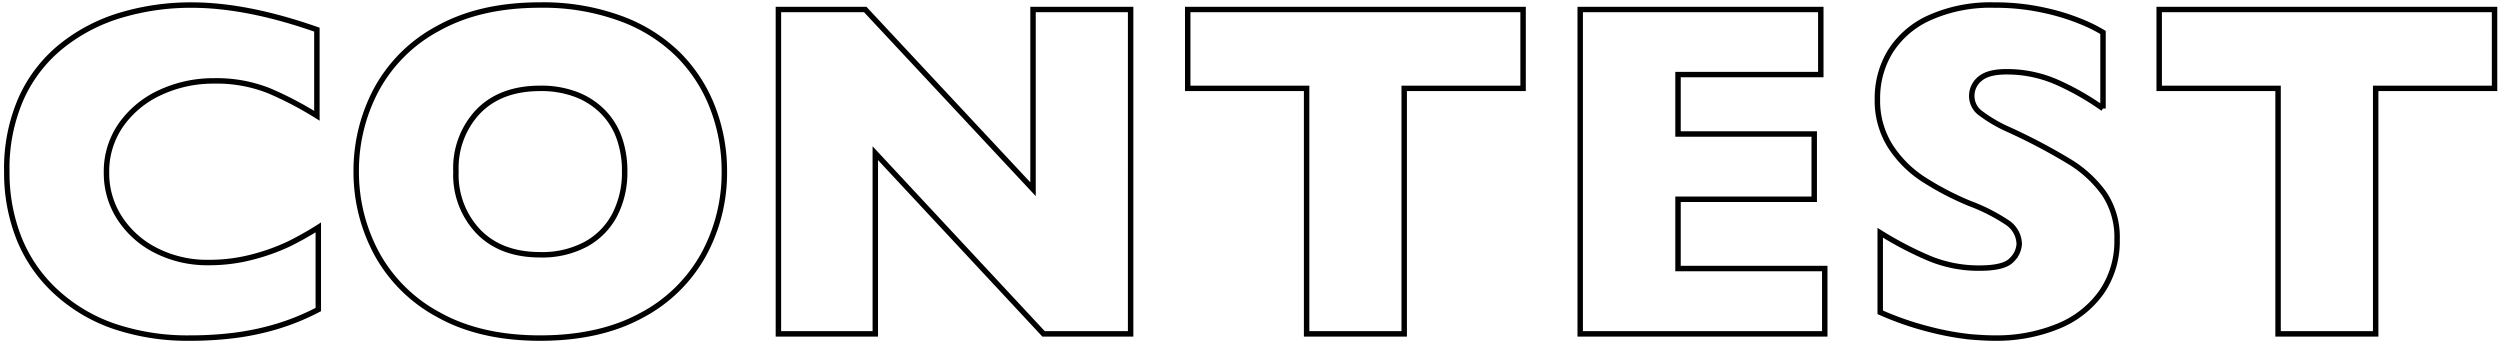 <svg xmlns="http://www.w3.org/2000/svg" xmlns:xlink="http://www.w3.org/1999/xlink" width="459.008" height="63" viewBox="0 0 459.008 63">
  <defs>
    <clipPath id="clip-path">
      <rect id="長方形_25690" data-name="長方形 25690" width="459.008" height="63" transform="translate(-2466.504 14426.91)" fill="#fff" stroke="#707070" stroke-width="1"/>
    </clipPath>
  </defs>
  <g id="マスクグループ_21889" data-name="マスクグループ 21889" transform="translate(2466.504 -14426.91)" clip-path="url(#clip-path)">
    <path id="パス_198854" data-name="パス 198854" d="M-557,0h-17.961V-34.5l-16.2,19.98h-1.418L-608.824-34.5V0H-626.27V-59.555h16.285l18.3,22.344,18.391-22.344H-557Zm59.941,0h-44.9V-59.555h44.172v11.945H-524V-36.7H-499v11.988H-524v12.719h26.941Zm53.668-17.316a16.429,16.429,0,0,1-2.857,9.668A18.06,18.06,0,0,1-454.223-1.4a29.8,29.8,0,0,1-11.73,2.17q-1.848,0-4.533-.236a51.186,51.186,0,0,1-7.133-1.311,55.982,55.982,0,0,1-9.26-3.18V-18.562a65.323,65.323,0,0,0,8.873,4.641,23.708,23.708,0,0,0,9.346,1.848q4.6,0,5.951-1.525a4.467,4.467,0,0,0,1.354-2.857,4.867,4.867,0,0,0-2.32-4.061,32.993,32.993,0,0,0-6.746-3.416,53.36,53.36,0,0,1-8.594-4.49,20.359,20.359,0,0,1-6.037-6.08,15.653,15.653,0,0,1-2.342-8.637,16.424,16.424,0,0,1,2.363-8.7,16.428,16.428,0,0,1,7.219-6.209,27.357,27.357,0,0,1,11.859-2.32,41.372,41.372,0,0,1,9.217.967,39.9,39.9,0,0,1,6.982,2.17,27.835,27.835,0,0,1,3.781,1.891v13.965a49,49,0,0,0-8.143-4.684,22.732,22.732,0,0,0-9.6-2.062q-3.352,0-4.855,1.289a4.028,4.028,0,0,0-1.5,3.18,3.9,3.9,0,0,0,1.5,3.051,26.411,26.411,0,0,0,5.371,3.137,107.284,107.284,0,0,1,11,5.8,21.728,21.728,0,0,1,6.467,5.951A14.38,14.38,0,0,1-443.395-17.316Zm53.84,0a16.429,16.429,0,0,1-2.857,9.668A18.06,18.06,0,0,1-400.383-1.4a29.8,29.8,0,0,1-11.73,2.17q-1.848,0-4.533-.236a51.186,51.186,0,0,1-7.133-1.311,55.982,55.982,0,0,1-9.26-3.18V-18.562a65.323,65.323,0,0,0,8.873,4.641,23.708,23.708,0,0,0,9.346,1.848q4.6,0,5.951-1.525a4.467,4.467,0,0,0,1.354-2.857,4.867,4.867,0,0,0-2.32-4.061,32.993,32.993,0,0,0-6.746-3.416,53.36,53.36,0,0,1-8.594-4.49,20.359,20.359,0,0,1-6.037-6.08,15.653,15.653,0,0,1-2.342-8.637,16.424,16.424,0,0,1,2.363-8.7,16.428,16.428,0,0,1,7.219-6.209,27.357,27.357,0,0,1,11.859-2.32,41.372,41.372,0,0,1,9.217.967,39.9,39.9,0,0,1,6.982,2.17,27.835,27.835,0,0,1,3.781,1.891v13.965a49,49,0,0,0-8.143-4.684,22.732,22.732,0,0,0-9.6-2.062q-3.352,0-4.855,1.289a4.028,4.028,0,0,0-1.5,3.18,3.9,3.9,0,0,0,1.5,3.051,26.411,26.411,0,0,0,5.371,3.137,107.284,107.284,0,0,1,11,5.8,21.728,21.728,0,0,1,6.467,5.951A14.38,14.38,0,0,1-389.555-17.316ZM-311.953,0h-18.391L-335.2-12.074h-25.867L-366.008,0H-384.4l26.34-59.555h19.852Zm-27.371-22.43-8.723-21.742-8.809,21.742Zm90.191,18.219q-1.934.73-3.309,1.2t-2.643.859q-1.268.387-3.674.988A77.653,77.653,0,0,1-266.9.279a71.012,71.012,0,0,1-8.572.494A41.957,41.957,0,0,1-292.23-2.535,27.522,27.522,0,0,1-304.541-12.8q-4.619-6.961-4.619-17.1a35.936,35.936,0,0,1,2.385-12.826,22.449,22.449,0,0,1,7.283-10.076,33.853,33.853,0,0,1,8.186-4.791,35.138,35.138,0,0,1,8.1-2.213,62.611,62.611,0,0,1,8.723-.559,59.1,59.1,0,0,1,12.977,1.182q5.113,1.182,11.215,3.115V-41.98a49.391,49.391,0,0,0-8.551-3.953,34.235,34.235,0,0,0-11.258-1.59q-7.777,0-12.439,2.943a16.319,16.319,0,0,0-6.488,7.025,19.31,19.31,0,0,0-1.826,7.906,16.88,16.88,0,0,0,2.105,8.314,15.405,15.405,0,0,0,6.359,6.1,21.33,21.33,0,0,0,10.27,2.3,32.2,32.2,0,0,0,7.3-.9v-7h-8.078V-32.828h23.762ZM-190.094,0H-235V-59.555h44.172v11.945h-26.211V-36.7h25.008v11.988h-25.008v12.719h26.941Zm96.422-59.555L-120.527.773h-11.859l-26.34-60.328h18.691l13.621,34.375,14.008-34.375ZM-67.461,0H-85.422V-59.555h17.961ZM8.809-28.7q0,9.152-3.33,14.7a31.49,31.49,0,0,1-7.842,8.98Q-8.766,0-20.281,0H-52.422V-59.555h24.75a67.424,67.424,0,0,1,9.561.58,42.215,42.215,0,0,1,7.154,1.633,28.356,28.356,0,0,1,5.414,2.363,27.8,27.8,0,0,1,4,2.814A27.336,27.336,0,0,1,3.8-46.277a28.826,28.826,0,0,1,3.652,7.863A33.363,33.363,0,0,1,8.809-28.7Zm-18.262-.773q0-7.262-2.771-11.322a13.578,13.578,0,0,0-6.66-5.436,23.62,23.62,0,0,0-7.928-1.375h-7.648v35.277h7.648a21.891,21.891,0,0,0,12.2-3.352Q-9.453-19.035-9.453-29.477ZM64.8,0h-44.9V-59.555H64.066v11.945H37.855V-36.7H62.863v11.988H37.855v12.719H64.8Zm75.754-29.82a31.348,31.348,0,0,1-3.846,15.34A27.787,27.787,0,0,1,125.254-3.352Q117.648.773,106.734.773q-11.043,0-18.691-4.3a27.942,27.942,0,0,1-11.365-11.3,31.517,31.517,0,0,1-3.717-15,31.625,31.625,0,0,1,3.7-15.018A27.676,27.676,0,0,1,88.021-56.1q7.67-4.275,18.713-4.275a41.341,41.341,0,0,1,14.717,2.449,29.464,29.464,0,0,1,10.635,6.639,27.948,27.948,0,0,1,6.316,9.754A32.224,32.224,0,0,1,140.551-29.82Zm-18.3,0a18.122,18.122,0,0,0-.988-6.123,13.057,13.057,0,0,0-2.986-4.812,13.85,13.85,0,0,0-4.877-3.18,18.024,18.024,0,0,0-6.66-1.139q-7.219,0-11.344,4.211A15.1,15.1,0,0,0,91.266-29.82a15.135,15.135,0,0,0,4.146,11.064q4.146,4.232,11.322,4.232a16.951,16.951,0,0,0,8.422-1.955,13,13,0,0,0,5.285-5.414A16.889,16.889,0,0,0,122.246-29.82ZM231.172-4.469a42.841,42.841,0,0,1-7.562,3.094,47.878,47.878,0,0,1-7.8,1.654,65.27,65.27,0,0,1-8.143.494,42.225,42.225,0,0,1-13.943-2.148,30.192,30.192,0,0,1-10.7-6.338,26.845,26.845,0,0,1-6.789-9.8A32.691,32.691,0,0,1,173.98-29.82a31.888,31.888,0,0,1,2.664-13.471,26.027,26.027,0,0,1,7.455-9.6,31.937,31.937,0,0,1,10.914-5.65,44.945,44.945,0,0,1,12.912-1.826q10.141,0,22.988,4.512v15.813a63.406,63.406,0,0,0-8.744-4.576,25.961,25.961,0,0,0-10.162-1.826,23.077,23.077,0,0,0-9.711,2.063,17.939,17.939,0,0,0-7.262,5.887,14.906,14.906,0,0,0-2.75,8.938,15.036,15.036,0,0,0,2.406,8.271,17.033,17.033,0,0,0,6.682,5.973,20.674,20.674,0,0,0,9.646,2.213,31.124,31.124,0,0,0,8.207-1.053,37.428,37.428,0,0,0,6.51-2.342,57.373,57.373,0,0,0,5.436-3.051ZM305.723-29.82a31.348,31.348,0,0,1-3.846,15.34A27.787,27.787,0,0,1,290.426-3.352Q282.82.773,271.906.773q-11.043,0-18.691-4.3a27.942,27.942,0,0,1-11.365-11.3,31.517,31.517,0,0,1-3.717-15,31.624,31.624,0,0,1,3.7-15.018A27.676,27.676,0,0,1,253.193-56.1q7.67-4.275,18.713-4.275a41.341,41.341,0,0,1,14.717,2.449,29.464,29.464,0,0,1,10.635,6.639,27.947,27.947,0,0,1,6.316,9.754A32.225,32.225,0,0,1,305.723-29.82Zm-18.3,0a18.122,18.122,0,0,0-.988-6.123,13.057,13.057,0,0,0-2.986-4.812,13.85,13.85,0,0,0-4.877-3.18,18.024,18.024,0,0,0-6.66-1.139q-7.219,0-11.344,4.211a15.1,15.1,0,0,0-4.125,11.043,15.135,15.135,0,0,0,4.146,11.064q4.146,4.232,11.322,4.232a16.951,16.951,0,0,0,8.422-1.955,13,13,0,0,0,5.285-5.414A16.889,16.889,0,0,0,287.418-29.82ZM380.316,0H364.332L333.438-33.172V0H315.648V-59.555H331.59l30.809,33v-33h17.918Zm72.059-45.074H430.547V0H412.629V-45.074H390.8v-14.48h61.574ZM507.762,0h-44.9V-59.555h44.172v11.945H480.82V-36.7h25.008v11.988H480.82v12.719h26.941ZM561.43-17.316a16.429,16.429,0,0,1-2.857,9.668A18.06,18.06,0,0,1,550.6-1.4a29.8,29.8,0,0,1-11.73,2.17q-1.848,0-4.533-.236a51.187,51.187,0,0,1-7.133-1.311,55.981,55.981,0,0,1-9.26-3.18V-18.562a65.325,65.325,0,0,0,8.873,4.641,23.708,23.708,0,0,0,9.346,1.848q4.6,0,5.951-1.525a4.467,4.467,0,0,0,1.354-2.857,4.867,4.867,0,0,0-2.32-4.061,32.994,32.994,0,0,0-6.746-3.416,53.362,53.362,0,0,1-8.594-4.49,20.359,20.359,0,0,1-6.037-6.08,15.653,15.653,0,0,1-2.342-8.637,16.424,16.424,0,0,1,2.363-8.7,16.428,16.428,0,0,1,7.219-6.209,27.357,27.357,0,0,1,11.859-2.32,41.371,41.371,0,0,1,9.217.967,39.9,39.9,0,0,1,6.982,2.17,27.837,27.837,0,0,1,3.781,1.891v13.965a49,49,0,0,0-8.143-4.684,22.732,22.732,0,0,0-9.6-2.062q-3.352,0-4.855,1.289a4.028,4.028,0,0,0-1.5,3.18,3.9,3.9,0,0,0,1.5,3.051,26.411,26.411,0,0,0,5.371,3.137,107.287,107.287,0,0,1,11,5.8,21.728,21.728,0,0,1,6.467,5.951A14.38,14.38,0,0,1,561.43-17.316Zm69.309-27.758H608.91V0H590.992V-45.074H569.164v-14.48h61.574Z" transform="translate(-2639.234 14488.209)" fill="none" stroke="#000" stroke-width="1"/>
  </g>
</svg>
